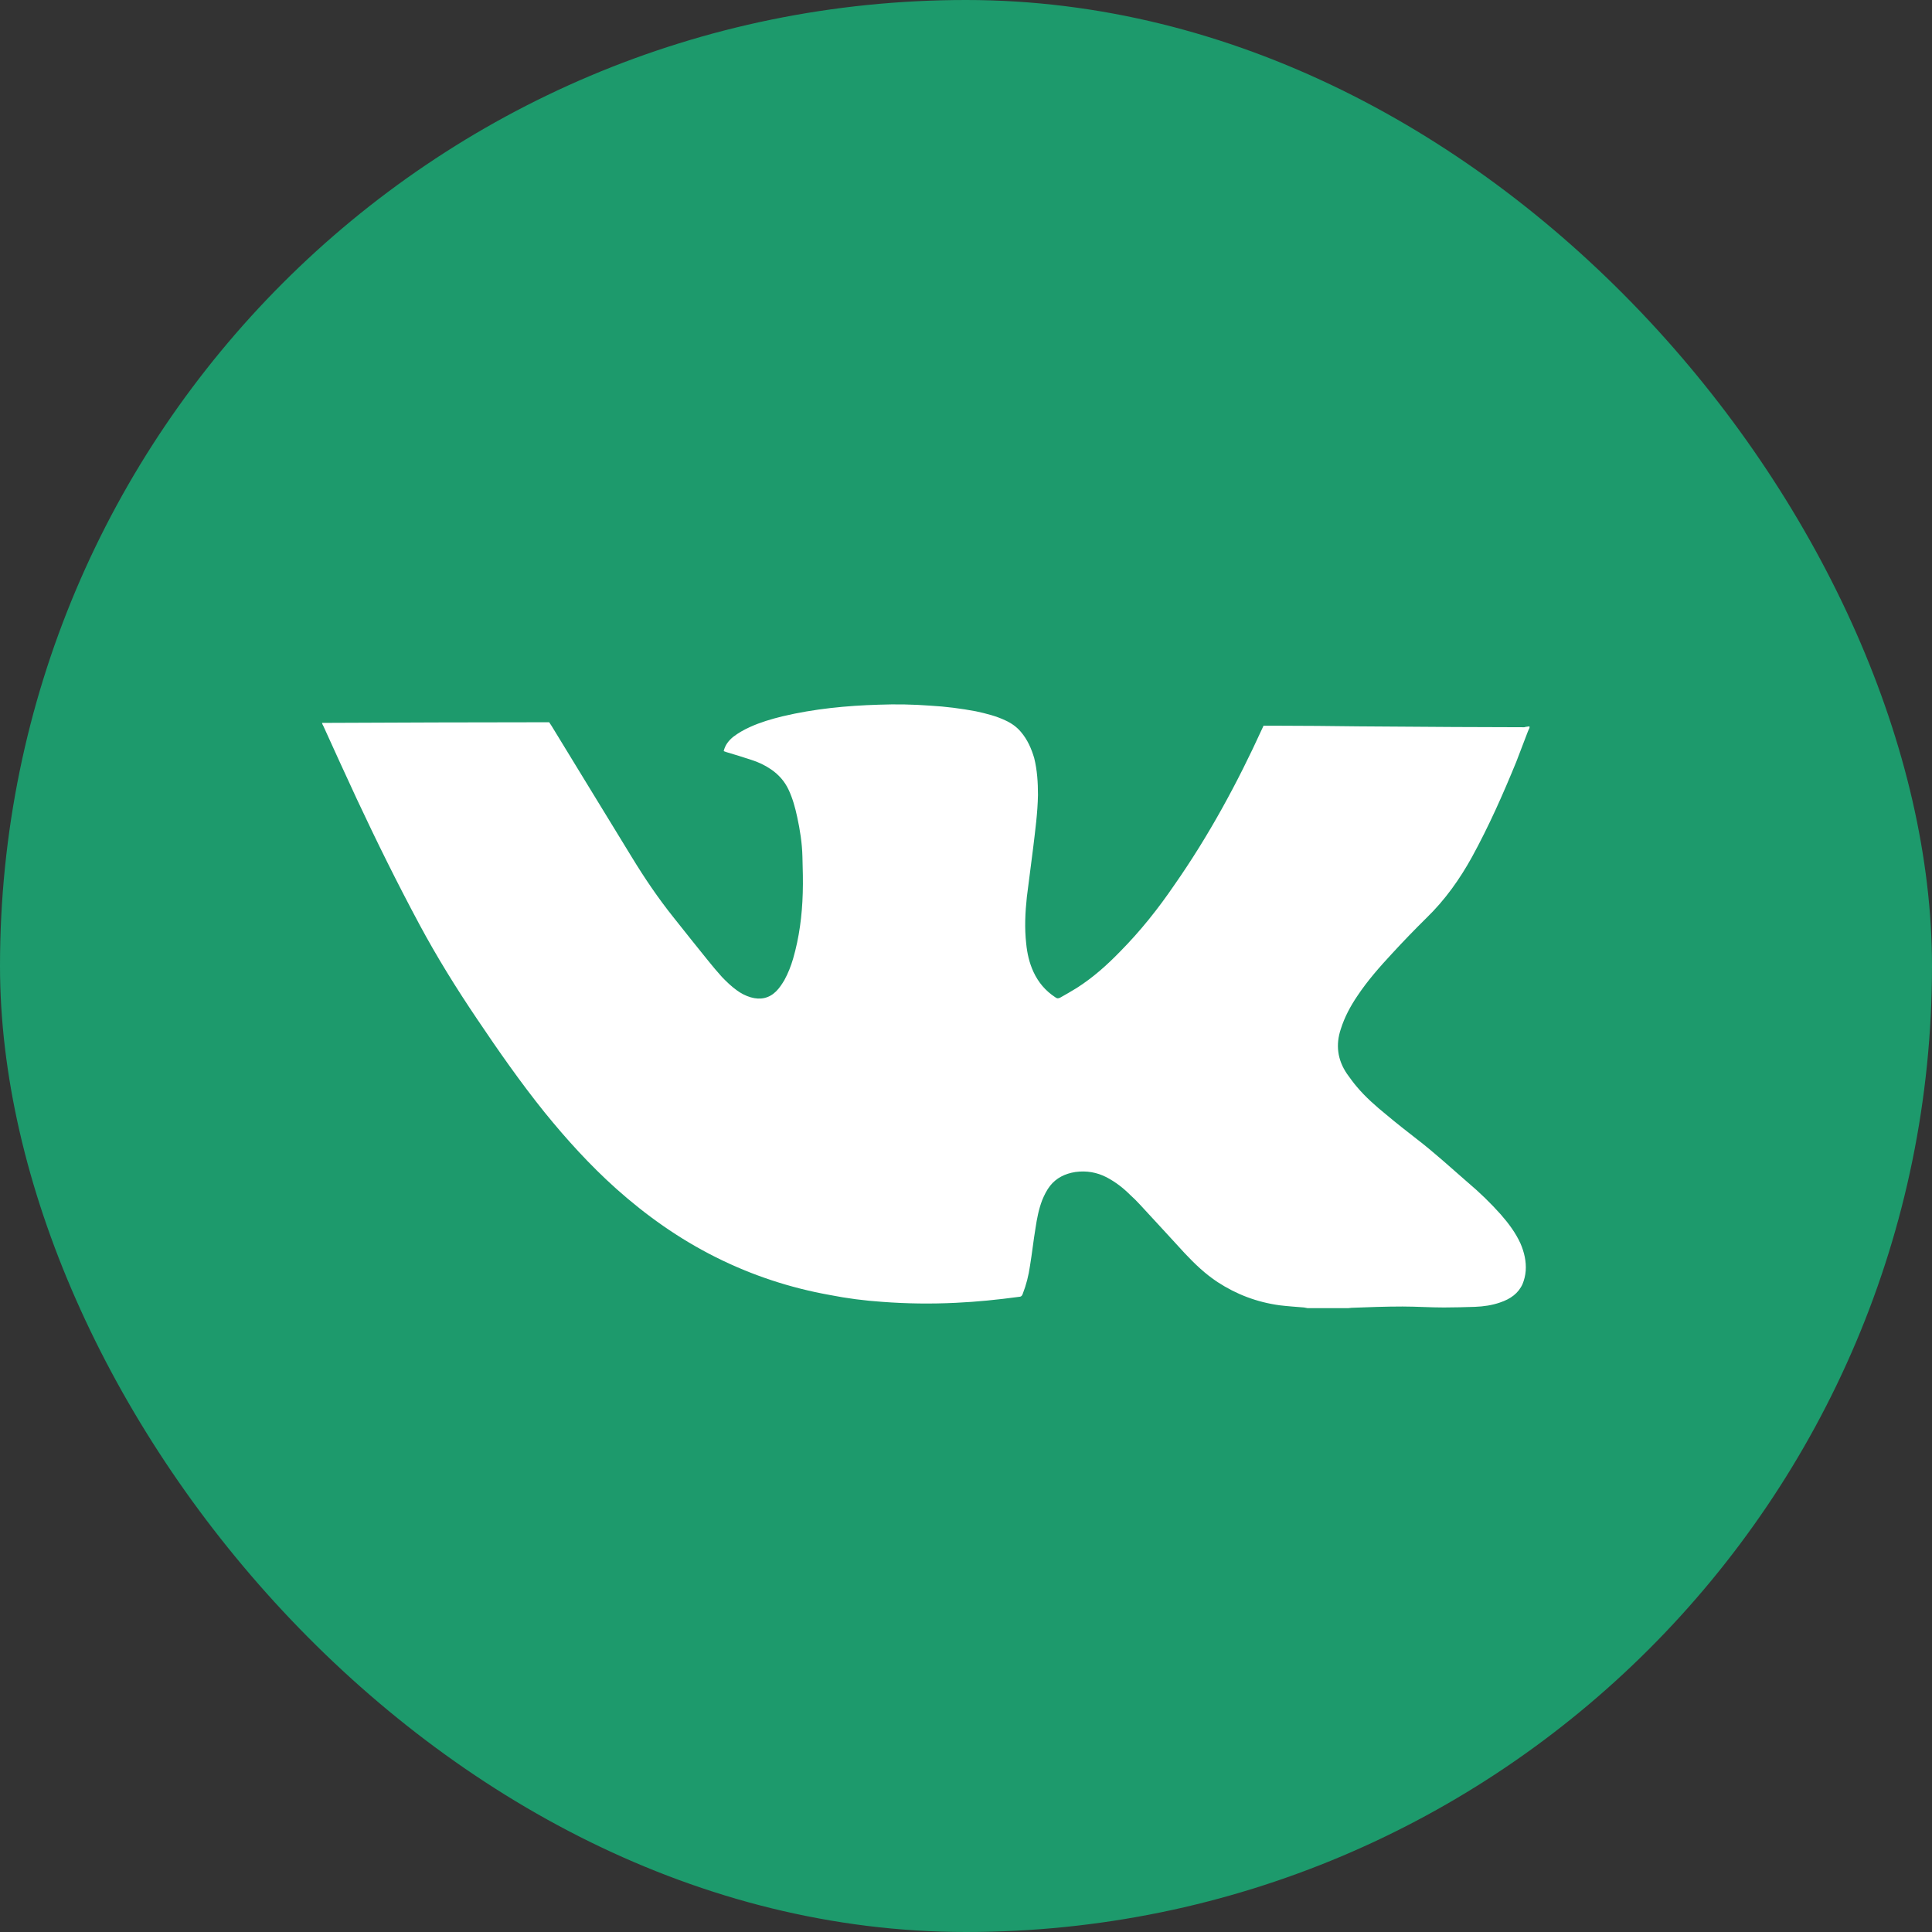 <?xml version="1.0" encoding="UTF-8"?> <svg xmlns="http://www.w3.org/2000/svg" width="24" height="24" viewBox="0 0 24 24" fill="none"><rect x="0" y="0" width="24" height="24" fill="#333333" stroke="none"/><rect width="24" height="24" rx="12" fill="#1D9A6C"></rect><path d="M19 9.023C19 9.031 19 9.038 19 9.042C18.991 9.058 18.987 9.073 18.979 9.089C18.931 9.214 18.884 9.338 18.836 9.463C18.672 9.864 18.496 10.262 18.285 10.647C18.134 10.92 17.953 11.177 17.72 11.403C17.574 11.547 17.431 11.695 17.294 11.844C17.139 12.011 16.988 12.182 16.863 12.37C16.776 12.498 16.703 12.634 16.656 12.783C16.591 12.977 16.613 13.164 16.733 13.34C16.772 13.394 16.811 13.449 16.854 13.499C16.962 13.628 17.091 13.741 17.225 13.85C17.345 13.951 17.47 14.049 17.595 14.146C17.819 14.318 18.022 14.505 18.233 14.688C18.38 14.812 18.517 14.945 18.642 15.085C18.741 15.198 18.828 15.315 18.888 15.447C18.935 15.556 18.961 15.669 18.953 15.786C18.948 15.845 18.935 15.899 18.914 15.95C18.862 16.067 18.763 16.137 18.634 16.18C18.535 16.215 18.427 16.23 18.323 16.234C18.194 16.238 18.065 16.242 17.936 16.242C17.763 16.242 17.595 16.23 17.423 16.23C17.212 16.23 17.001 16.238 16.789 16.246C16.776 16.246 16.764 16.25 16.751 16.25C16.583 16.25 16.415 16.25 16.242 16.25C16.229 16.246 16.212 16.246 16.199 16.242C16.1 16.234 15.997 16.227 15.897 16.215C15.613 16.176 15.359 16.079 15.126 15.927C14.971 15.825 14.842 15.701 14.717 15.568C14.531 15.366 14.346 15.163 14.161 14.964C14.122 14.921 14.083 14.883 14.04 14.844C13.954 14.758 13.859 14.684 13.747 14.625C13.627 14.563 13.497 14.54 13.359 14.559C13.23 14.579 13.122 14.633 13.045 14.73C13.002 14.785 12.972 14.847 12.946 14.91C12.903 15.023 12.881 15.14 12.864 15.253C12.838 15.408 12.821 15.568 12.795 15.724C12.778 15.845 12.748 15.962 12.704 16.075C12.696 16.098 12.683 16.11 12.657 16.11C12.398 16.145 12.136 16.172 11.873 16.184C11.567 16.199 11.265 16.195 10.959 16.172C10.739 16.157 10.52 16.129 10.304 16.086C9.809 15.997 9.339 15.841 8.895 15.619C8.434 15.389 8.025 15.097 7.654 14.766C7.327 14.473 7.038 14.154 6.766 13.819C6.465 13.445 6.193 13.055 5.926 12.658C5.668 12.276 5.426 11.886 5.211 11.485C4.935 10.971 4.677 10.449 4.431 9.923C4.293 9.627 4.155 9.323 4.017 9.019C4.009 9.007 4.004 8.995 4 8.98C4.944 8.976 5.883 8.972 6.822 8.972C6.835 8.992 6.844 9.007 6.853 9.019C7.184 9.56 7.516 10.106 7.848 10.647C8.007 10.908 8.176 11.158 8.369 11.399C8.512 11.579 8.654 11.758 8.796 11.933C8.852 12.003 8.908 12.069 8.968 12.136C9.024 12.194 9.085 12.253 9.149 12.299C9.201 12.338 9.261 12.37 9.326 12.389C9.447 12.424 9.554 12.401 9.641 12.315C9.684 12.272 9.714 12.225 9.744 12.175C9.791 12.089 9.826 11.999 9.852 11.91C9.929 11.645 9.964 11.372 9.972 11.095C9.977 10.944 9.972 10.792 9.968 10.64C9.964 10.476 9.938 10.308 9.903 10.149C9.878 10.032 9.847 9.919 9.796 9.81C9.748 9.708 9.675 9.623 9.576 9.556C9.503 9.506 9.421 9.467 9.335 9.44C9.231 9.405 9.124 9.373 9.02 9.342C9.011 9.338 8.999 9.334 8.99 9.331C9.007 9.256 9.05 9.202 9.106 9.155C9.171 9.105 9.24 9.066 9.317 9.031C9.447 8.972 9.58 8.933 9.722 8.898C10.115 8.805 10.515 8.766 10.916 8.754C11.132 8.746 11.343 8.75 11.558 8.766C11.748 8.777 11.937 8.801 12.123 8.836C12.248 8.863 12.373 8.894 12.489 8.949C12.566 8.984 12.631 9.031 12.683 9.093C12.765 9.19 12.812 9.299 12.847 9.416C12.885 9.568 12.894 9.724 12.894 9.876C12.89 10.098 12.86 10.316 12.834 10.534C12.808 10.737 12.782 10.94 12.756 11.142C12.735 11.337 12.726 11.528 12.748 11.723C12.76 11.844 12.786 11.96 12.838 12.073C12.898 12.202 12.985 12.307 13.11 12.389C13.131 12.405 13.144 12.405 13.17 12.393C13.239 12.354 13.308 12.315 13.377 12.272C13.579 12.143 13.752 11.988 13.915 11.82C14.169 11.563 14.389 11.286 14.588 10.994C15.018 10.379 15.372 9.724 15.678 9.054C15.682 9.042 15.691 9.031 15.695 9.015C15.747 9.015 15.798 9.015 15.85 9.015C16.191 9.015 16.531 9.019 16.876 9.023C17.272 9.027 17.669 9.027 18.065 9.031C18.354 9.031 18.647 9.034 18.935 9.034C18.957 9.027 18.979 9.027 19 9.023Z" fill="white"></path></svg> 